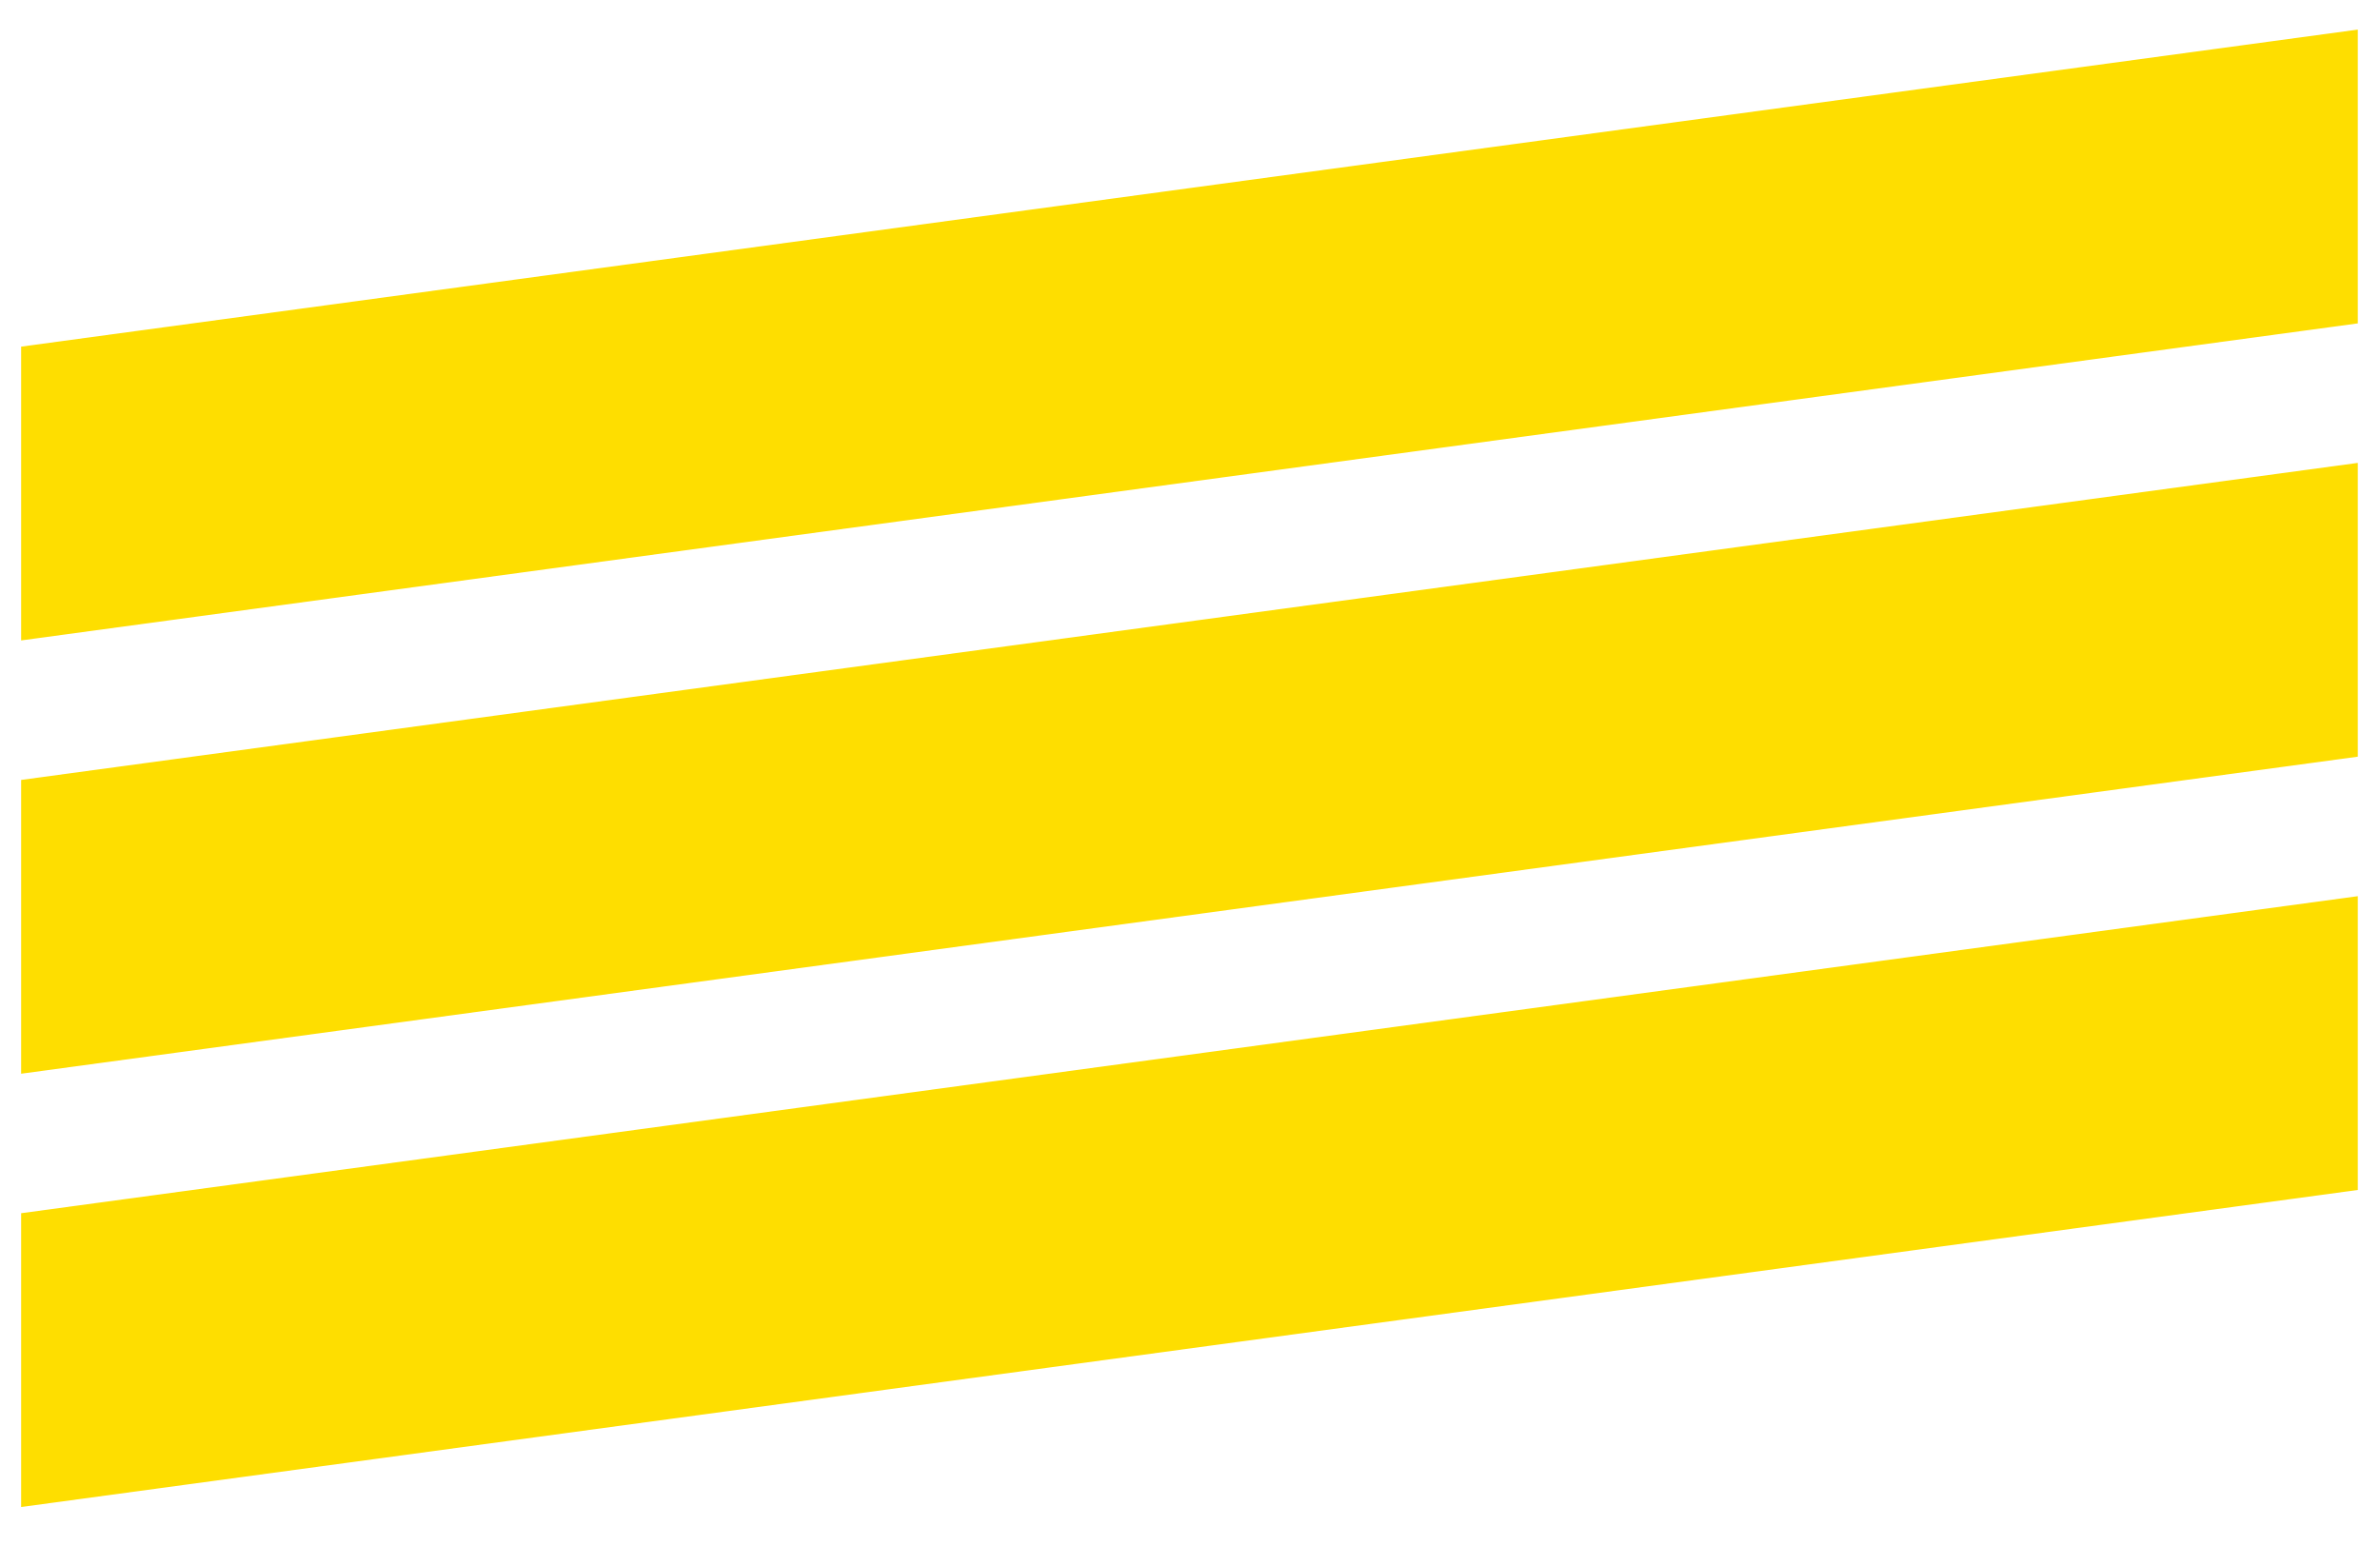 <?xml version="1.0" encoding="UTF-8"?>
<svg id="Layer_1" xmlns="http://www.w3.org/2000/svg" version="1.1" viewBox="0 0 225.2 146.3">
  <!-- Generator: Adobe Illustrator 29.4.0, SVG Export Plug-In . SVG Version: 2.1.0 Build 152)  -->
  <defs>
    <style>
      .st0 {
        fill: #fede00;
      }
    </style>
  </defs>
  <polygon class="st0" points="2 60.6 223.1 30.6 223.1 2.8 2 32.8 2 60.6"/>
  <polygon class="st0" points="2 101.6 223.1 71.6 223.1 43.8 2 73.8 2 101.6"/>
  <polygon class="st0" points="2 142.6 223.1 112.6 223.1 84.8 2 114.8 2 142.6"/>
</svg>